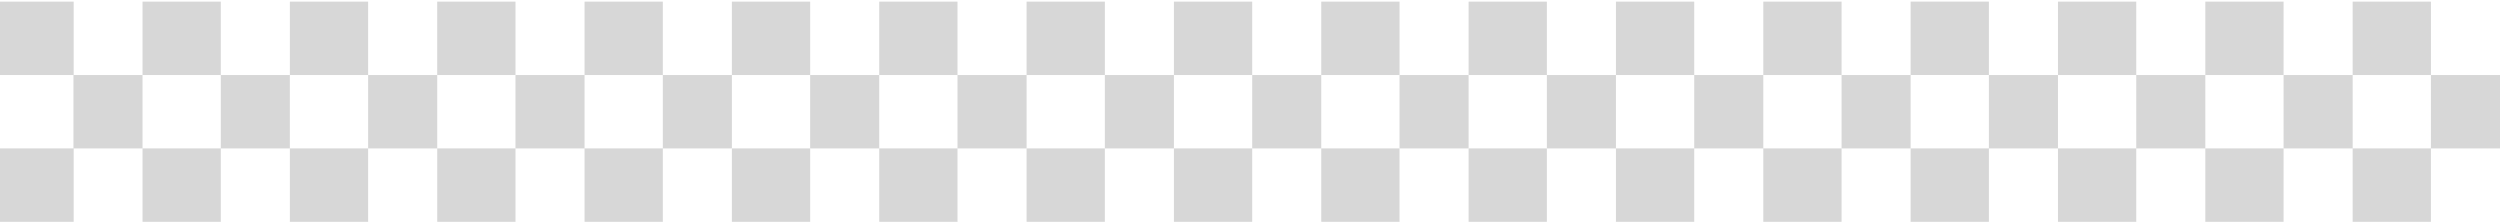 <svg xmlns="http://www.w3.org/2000/svg" width="1037" height="92" viewBox="0 0 1037 92" fill="none"><path d="M0 0.677H30.559V31.118H0V0.677Z" fill="#373737" fill-opacity="0.2"></path><path d="M0 61.559H30.559V92H0V61.559Z" fill="#373737" fill-opacity="0.2"></path><path d="M30.469 31.118H59.118V61.559H30.469V31.118Z" fill="#373737" fill-opacity="0.2"></path><path d="M91.586 31.118H120.235V61.559H91.586V31.118Z" fill="#373737" fill-opacity="0.2"></path><path d="M152.704 31.118H181.353V61.559H152.704V31.118Z" fill="#373737" fill-opacity="0.2"></path><path d="M213.822 31.118H242.471V61.559H213.822V31.118Z" fill="#373737" fill-opacity="0.2"></path><path d="M274.939 31.118H303.588V61.559H274.939V31.118Z" fill="#373737" fill-opacity="0.2"></path><path d="M336.057 31.118H364.706V61.559H336.057V31.118Z" fill="#373737" fill-opacity="0.2"></path><path d="M397.175 31.118H425.824V61.559H397.175V31.118Z" fill="#373737" fill-opacity="0.2"></path><path d="M458.292 31.118H486.941V61.559H458.292V31.118Z" fill="#373737" fill-opacity="0.2"></path><path d="M519.41 31.118H548.059V61.559H519.41V31.118Z" fill="#373737" fill-opacity="0.2"></path><path d="M580.528 31.118H609.177V61.559H580.528V31.118Z" fill="#373737" fill-opacity="0.2"></path><path d="M641.645 31.118H670.294V61.559H641.645V31.118Z" fill="#373737" fill-opacity="0.2"></path><path d="M702.763 31.118H731.412V61.559H702.763V31.118Z" fill="#373737" fill-opacity="0.2"></path><path d="M763.881 31.118H792.53V61.559H763.881V31.118Z" fill="#373737" fill-opacity="0.2"></path><path d="M824.998 31.118H853.647V61.559H824.998V31.118Z" fill="#373737" fill-opacity="0.2"></path><path d="M886.116 31.118H914.765V61.559H886.116V31.118Z" fill="#373737" fill-opacity="0.2"></path><path d="M947.234 31.118H975.882V61.559H947.234V31.118Z" fill="#373737" fill-opacity="0.2"></path><path d="M1008.35 31.118H1037V61.559H1008.35V31.118Z" fill="#373737" fill-opacity="0.2"></path><path d="M59.118 0.677H91.587L91.586 31.118H59.118L59.118 0.677Z" fill="#373737" fill-opacity="0.2"></path><path d="M59.118 61.559H91.586L91.587 92H59.118L59.118 61.559Z" fill="#373737" fill-opacity="0.2"></path><path d="M120.235 0.677H152.704L152.704 31.118H120.235L120.235 0.677Z" fill="#373737" fill-opacity="0.2"></path><path d="M120.235 61.559H152.704L152.704 92H120.235L120.235 61.559Z" fill="#373737" fill-opacity="0.2"></path><path d="M181.353 0.677H213.822L213.822 31.118H181.353L181.353 0.677Z" fill="#373737" fill-opacity="0.2"></path><path d="M181.353 61.559H213.822L213.822 92H181.353L181.353 61.559Z" fill="#373737" fill-opacity="0.2"></path><path d="M242.471 0.677H274.939L274.939 31.118H242.471L242.471 0.677Z" fill="#373737" fill-opacity="0.2"></path><path d="M242.471 61.559H274.939L274.939 92H242.471L242.471 61.559Z" fill="#373737" fill-opacity="0.2"></path><path d="M303.588 0.677H336.057L336.057 31.118H303.588V0.677Z" fill="#373737" fill-opacity="0.2"></path><path d="M303.588 61.559H336.057L336.057 92H303.588V61.559Z" fill="#373737" fill-opacity="0.2"></path><path d="M364.706 0.677H397.175L397.175 31.118H364.706L364.706 0.677Z" fill="#373737" fill-opacity="0.2"></path><path d="M364.706 61.559H397.175L397.175 92H364.706L364.706 61.559Z" fill="#373737" fill-opacity="0.2"></path><path d="M425.824 0.677H458.292L458.292 31.118H425.824L425.824 0.677Z" fill="#373737" fill-opacity="0.2"></path><path d="M425.824 61.559H458.292L458.292 92H425.824L425.824 61.559Z" fill="#373737" fill-opacity="0.2"></path><path d="M486.941 0.677H519.41L519.41 31.118H486.941L486.941 0.677Z" fill="#373737" fill-opacity="0.2"></path><path d="M486.941 61.559H519.41L519.41 92H486.941L486.941 61.559Z" fill="#373737" fill-opacity="0.2"></path><path d="M548.059 0.677H580.528L580.528 31.118H548.059V0.677Z" fill="#373737" fill-opacity="0.2"></path><path d="M548.059 61.559H580.528L580.528 92H548.059V61.559Z" fill="#373737" fill-opacity="0.2"></path><path d="M609.177 0.677H641.645L641.645 31.118H609.177L609.177 0.677Z" fill="#373737" fill-opacity="0.2"></path><path d="M609.177 61.559H641.645L641.645 92H609.177L609.177 61.559Z" fill="#373737" fill-opacity="0.2"></path><path d="M670.294 0.677H702.763V31.118H670.294L670.294 0.677Z" fill="#373737" fill-opacity="0.2"></path><path d="M670.294 61.559H702.763V92H670.294L670.294 61.559Z" fill="#373737" fill-opacity="0.2"></path><path d="M731.412 0.677H763.881L763.881 31.118H731.412L731.412 0.677Z" fill="#373737" fill-opacity="0.2"></path><path d="M731.412 61.559H763.881L763.881 92H731.412L731.412 61.559Z" fill="#373737" fill-opacity="0.2"></path><path d="M792.529 0.677H824.998L824.998 31.118H792.53L792.529 0.677Z" fill="#373737" fill-opacity="0.2"></path><path d="M792.53 61.559H824.998L824.998 92H792.529L792.53 61.559Z" fill="#373737" fill-opacity="0.2"></path><path d="M853.647 0.677H886.116L886.116 31.118H853.647L853.647 0.677Z" fill="#373737" fill-opacity="0.2"></path><path d="M853.647 61.559H886.116L886.116 92H853.647L853.647 61.559Z" fill="#373737" fill-opacity="0.2"></path><path d="M914.765 0.677H947.234L947.234 31.118H914.765V0.677Z" fill="#373737" fill-opacity="0.2"></path><path d="M914.765 61.559H947.234L947.234 92H914.765V61.559Z" fill="#373737" fill-opacity="0.2"></path><path d="M975.882 0.677H1008.35L1008.35 31.118H975.882L975.882 0.677Z" fill="#373737" fill-opacity="0.2"></path><path d="M975.882 61.559H1008.35L1008.35 92H975.882L975.882 61.559Z" fill="#373737" fill-opacity="0.2"></path></svg>